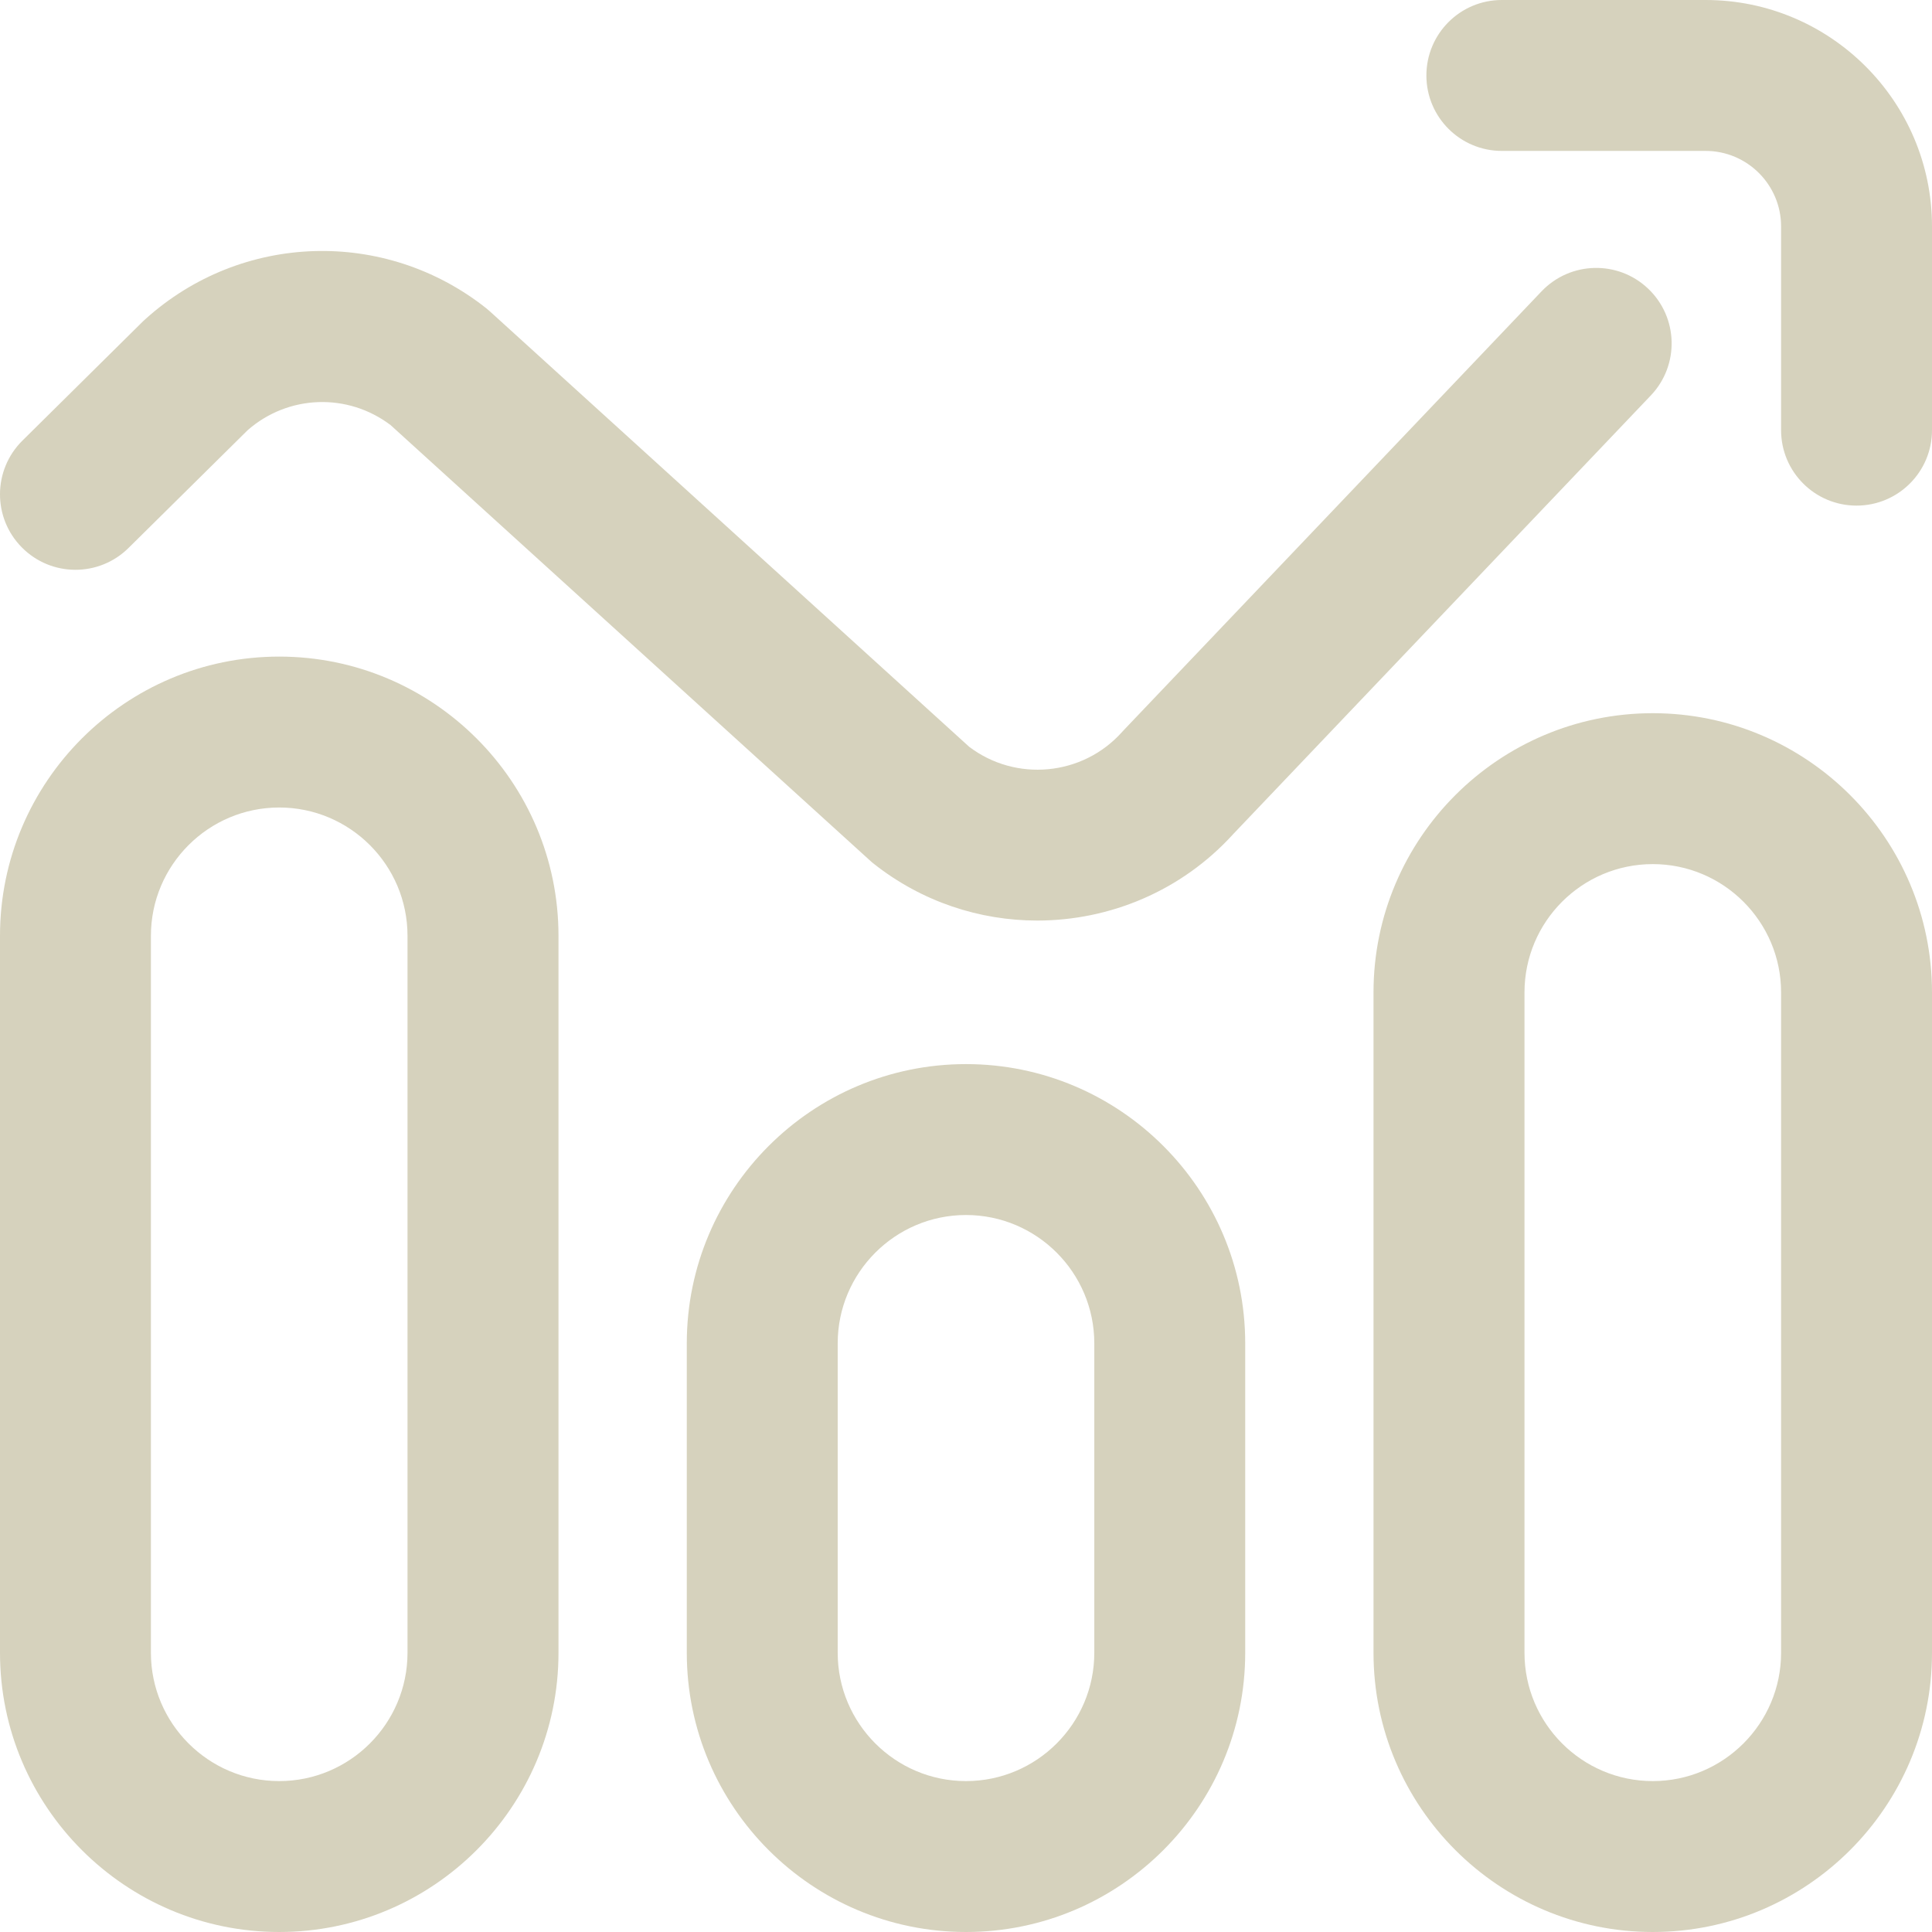 <?xml version="1.0" encoding="UTF-8"?> <svg xmlns="http://www.w3.org/2000/svg" width="27" height="27" viewBox="0 0 27 27" fill="none"><g clip-path="url(#clip0_344_39)"><path d="M3.902 27C1.751 27 0 25.249 0 23.098V13.078C0 10.926 1.751 9.176 3.902 9.176C6.054 9.176 7.805 10.926 7.805 13.078V23.098C7.805 25.249 6.054 27 3.902 27ZM3.902 11.285C2.914 11.285 2.109 12.089 2.109 13.078V23.098C2.109 24.086 2.914 24.891 3.902 24.891C4.891 24.891 5.695 24.086 5.695 23.098V13.078C5.695 12.089 4.891 11.285 3.902 11.285ZM13.5 27C11.348 27 9.598 25.249 9.598 23.098V18.773C9.598 16.622 11.348 14.871 13.5 14.871C15.652 14.871 17.402 16.622 17.402 18.773V23.098C17.402 25.249 15.652 27 13.5 27ZM13.5 16.98C12.511 16.98 11.707 17.785 11.707 18.773V23.098C11.707 24.086 12.511 24.891 13.5 24.891C14.489 24.891 15.293 24.086 15.293 23.098V18.773C15.293 17.785 14.489 16.98 13.5 16.98ZM23.098 27C20.946 27 19.195 25.249 19.195 23.098V13.869C19.195 11.717 20.946 9.967 23.098 9.967C25.249 9.967 27 11.717 27 13.869V23.098C27 25.249 25.249 27 23.098 27ZM23.098 12.076C22.109 12.076 21.305 12.88 21.305 13.869V23.098C21.305 24.086 22.109 24.891 23.098 24.891C24.086 24.891 24.891 24.086 24.891 23.098V13.869C24.891 12.88 24.086 12.076 23.098 12.076ZM17.234 11.657L23.071 5.526C23.472 5.104 23.456 4.437 23.034 4.035C22.612 3.633 21.945 3.65 21.543 4.072L15.697 10.212C15.69 10.22 15.683 10.227 15.677 10.234C15.127 10.845 14.196 10.931 13.544 10.436L6.848 4.353C6.83 4.337 6.812 4.321 6.793 4.306C5.378 3.187 3.376 3.25 2.035 4.457C2.022 4.468 2.01 4.48 1.998 4.491L0.313 6.158C-0.101 6.568 -0.105 7.236 0.305 7.65C0.714 8.064 1.382 8.068 1.796 7.658L3.462 6.011C4.029 5.515 4.86 5.486 5.46 5.942L12.156 12.024C12.174 12.041 12.192 12.056 12.211 12.071C12.885 12.604 13.693 12.865 14.497 12.865C15.507 12.864 16.51 12.454 17.234 11.657ZM27 6.012V3.164C27 1.419 25.581 0 23.836 0H20.988C20.406 0 19.934 0.472 19.934 1.055C19.934 1.637 20.406 2.109 20.988 2.109H23.836C24.418 2.109 24.891 2.583 24.891 3.164V6.012C24.891 6.594 25.363 7.066 25.945 7.066C26.528 7.066 27 6.594 27 6.012Z" fill="#D6D2BD"></path></g><defs><clipPath id="clip0_344_39"><rect width="27" height="27" fill="white"></rect></clipPath></defs></svg> 